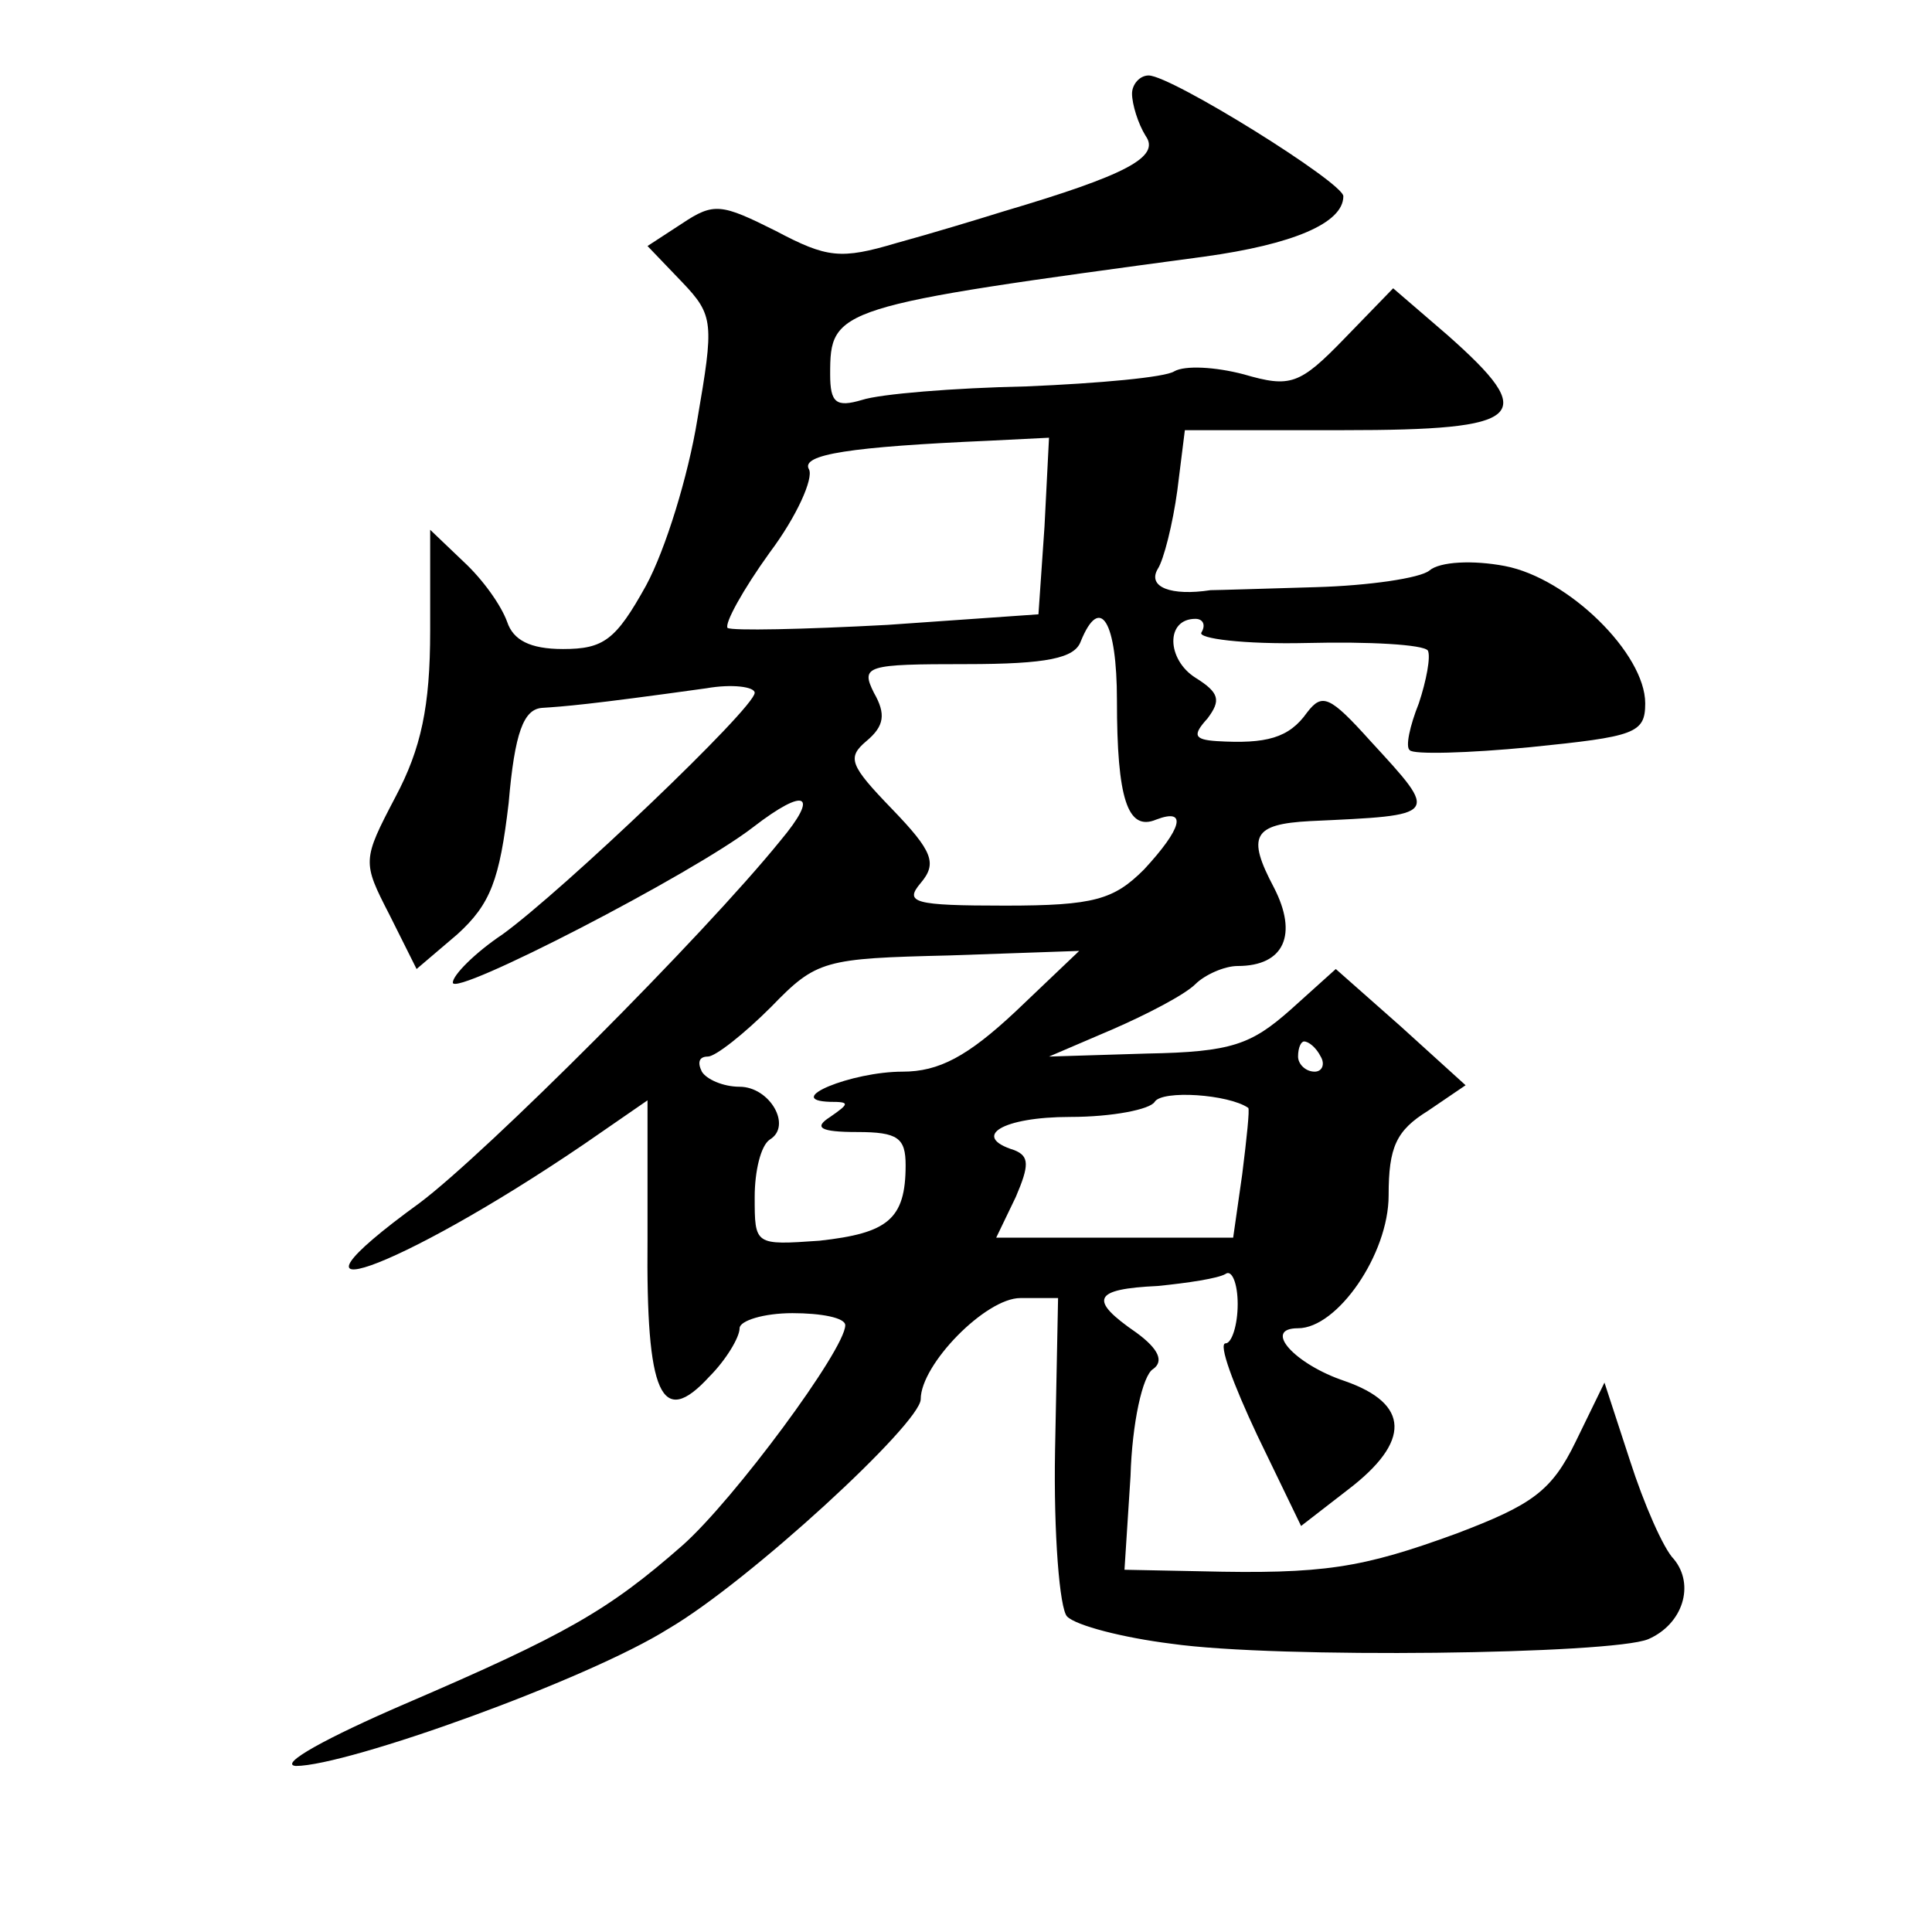 <?xml version="1.0" standalone="no"?>
<!DOCTYPE svg PUBLIC "-//W3C//DTD SVG 20010904//EN"
 "http://www.w3.org/TR/2001/REC-SVG-20010904/DTD/svg10.dtd">
<svg version="1.0" xmlns="http://www.w3.org/2000/svg"
 width="128pt" height="128pt" viewBox="0 0 128 128"
 preserveAspectRatio="xMidYMid meet">
<g transform="translate(0,128) scale(0.1,-0.1)"
fill="#0" stroke="none">
<path d="M750 1218 c0 -7 4 -20 9 -28 10 -14 -13 -26 -94 -50 -16 -5 -49 -15 -71
-21 -37 -11 -46 -10 -80 8 -36 18 -41 19 -62 5 l-23 -15 23 -24 c21 -22 21 -27
10 -91 -6 -37 -21 -86 -34 -110 -20 -36 -28 -42 -55 -42 -22 0 -33 6 -37 18 -4
11 -16 28 -29 40 l-22 21 0 -67 c0 -50 -6 -78 -23 -110 -22 -42 -22 -43 -4 -78
l18 -36 27 23 c22 20 28 36 34 87 4 47 10 62 22 63 15 1 30 2 109 13 17 3 32 1
32 -3 0 -10 -127 -131 -167 -160 -18 -12 -33 -27 -33 -32 0 -10 159 72 199 103
35 27 44 22 18 -9 -51 -63 -195 -207 -239 -240 -106 -77 -16 -46 109 39 l42 29
0 -92 c-1 -103 9 -126 41 -91 11 11 20 26 20 32 0 5 16 10 35 10 19 0 35 -3 35
-8 0 -16 -74 -116 -108 -146 -49 -43 -77 -59 -184 -105 -51 -22 -84 -40 -72 -41
34 0 193 57 247 91 53 31 167 136 167 152 0 23 43 67 66 67 l25 0 -2 -101 c-1 -55
3 -105 8 -110 6 -6 37 -14 69 -18 70 -10 292 -7 316 3 23 10 31 36 17 53 -7 7 -20
37 -29 65 l-17 52 -19 -39 c-16 -33 -29 -42 -79 -61 -63 -23 -88 -27 -170 -25 l-50
1 4 62 c1 35 8 67 15 71 7 5 4 13 -11 24 -32 22 -29 29 14 31 20 2 40 5 45 8 4
3 8 -6 8 -20 0 -14 -4 -26 -8 -26 -5 0 5 -27 21 -61 l29 -60 31 24 c42 32 41 57
-2 72 -33 11 -55 35 -31 35 26 0 60 49 60 88 0 32 5 43 26 56 l25 17 -43 39 -43
38 -30 -27 c-26 -23 -39 -28 -95 -29 l-65 -2 42 18 c23 10 48 23 55 30 6 6 19 12
28 12 31 0 40 21 24 52 -18 34 -14 42 24 44 86 4 86 3 40 53 -27 30 -32 32 -42
19 -12 -17 -27 -21 -60 -19 -15 1 -16 4 -6 15 9 12 8 17 -8 27 -19 12 -20 39 0
39 5 0 7 -4 4 -9 -3 -4 28 -8 70 -7 41 1 77 -1 80 -5 2 -4 -1 -20 -6 -35 -6 -15
-9 -29 -6 -31 2 -3 39 -2 80 2 69 7 76 9 76 29 0 33 -51 83 -93 91 -21 4 -43 3
-50 -3 -6 -5 -40 -10 -75 -11 -34 -1 -66 -2 -70 -2 -26 -4 -42 2 -35 14 4 6 10
30 13 52 l5 40 105 0 c121 0 130 9 69 63 l-36 31 -32 -33 c-30 -31 -36 -33 -67
-24 -19 5 -39 6 -46 2 -6 -4 -50 -8 -98 -10 -48 -1 -97 -5 -109 -9 -17 -5 -21 -2
-21 17 0 44 3 45 248 78 58 8 92 22 92 40 0 9 -114 80 -129 80 -6 0 -11 -6 -11
-12z m-58 -287 l-4 -58 -100 -7 c-56 -3 -103 -4 -106 -2 -2 3 10 25 28 50 18 24
29 49 26 55 -6 10 28 15 119 19 l40 2 -3 -59z m48 -115 c0 -65 7 -87 26 -79 21
8 17 -6 -8 -33 -20 -20 -33 -24 -92 -24 -61 0 -67 2 -56 15 11 13 8 21 -19 49 -28
29 -30 34 -17 45 12 10 13 18 5 32 -9 18 -5 19 61 19 54 0 72 4 76 15 13 32 24
13 24 -39z m-67 -206 c-32 -30 -51 -40 -75 -40 -34 0 -80 -19 -48 -20 13 0 13 -1
0 -10 -11 -7 -7 -10 18 -10 27 0 32 -4 32 -22 0 -36 -12 -45 -57 -50 -43 -3 -43
-3 -43 29 0 17 4 34 10 38 15 9 0 35 -20 35 -11 0 -22 5 -25 10 -3 6 -2 10 4 10
5 0 24 15 42 33 30 31 35 32 118 34 l86 3 -42 -40z m202 -30 c3 -5 1 -10 -4 -10
-6 0 -11 5 -11 10 0 6 2 10 4 10 3 0 8 -4 11 -10z m-48 -34 c1 -1 -1 -20 -4 -44
l-6 -42 -78 0 -79 0 13 27 c9 21 9 27 -1 31 -29 9 -8 22 37 22 28 0 53 5 56 10
5 8 49 5 62 -4z"/>
</g>
</svg>
